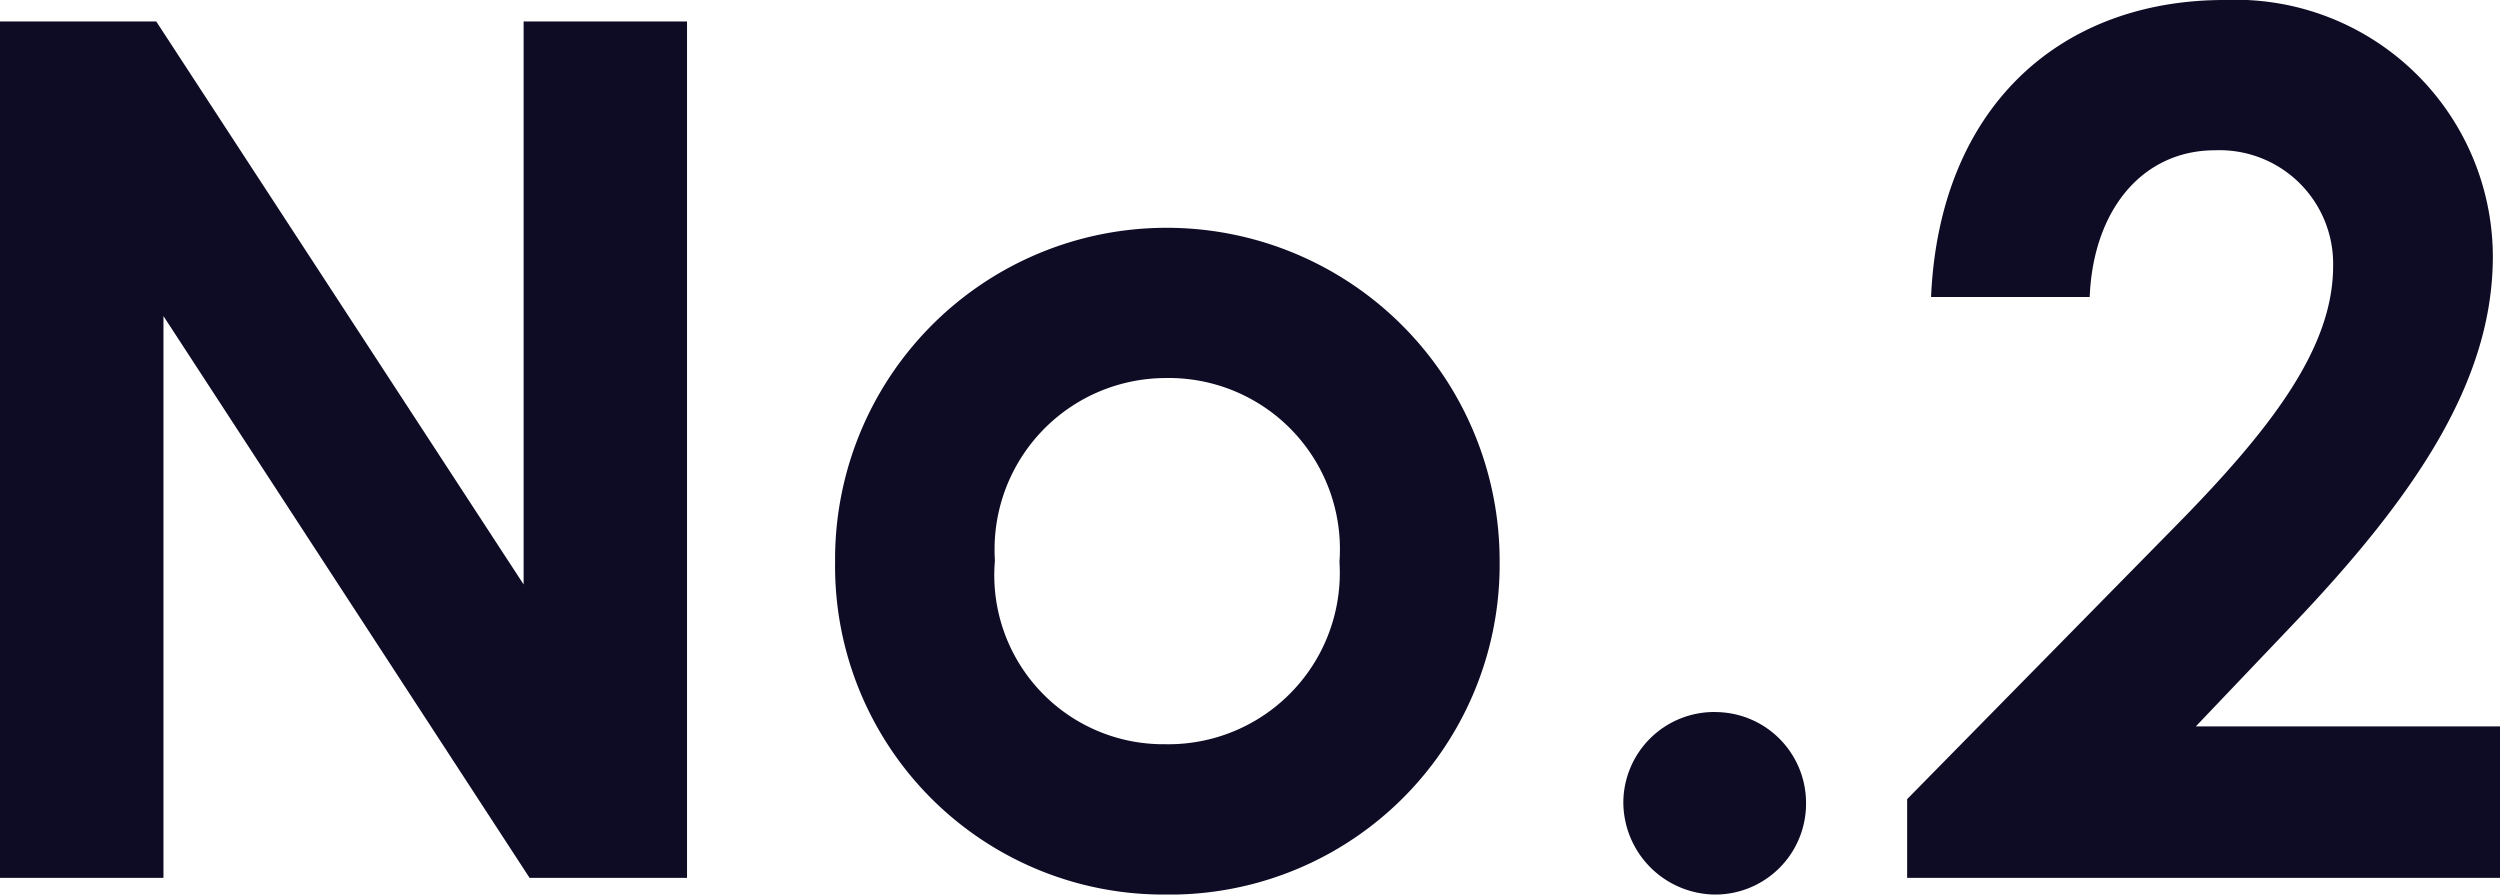 <svg xmlns="http://www.w3.org/2000/svg" width="44.016" height="15.75" viewBox="0 0 44.016 15.75">
  <path id="パス_14847" data-name="パス 14847" d="M1.722,0H4.6V-9.891L11.046,0h2.772V-15.078H10.941v9.912L4.473-15.078H1.722ZM22.2-11.445a5.835,5.835,0,0,0-5.775,5.88,5.782,5.782,0,0,0,5.8,5.859,5.809,5.809,0,0,0,5.9-5.88A5.862,5.862,0,0,0,22.2-11.445ZM22.239-8.8a3.012,3.012,0,0,1,3.066,3.234,3.018,3.018,0,0,1-3.066,3.213,2.976,2.976,0,0,1-3-3.234A3.017,3.017,0,0,1,22.239-8.8Zm9.681,5.88a1.6,1.6,0,0,0-1.617,1.6A1.631,1.631,0,0,0,31.92.294a1.6,1.6,0,0,0,1.6-1.617A1.6,1.6,0,0,0,31.92-2.919ZM35.3-1.386V0H45.738V-2.667H40.383l1.68-1.764c2.205-2.31,3.549-4.326,3.549-6.51a4.531,4.531,0,0,0-4.725-4.515c-2.9,0-5.019,1.89-5.166,5.229h2.793c.063-1.554.945-2.583,2.205-2.583A2,2,0,0,1,42.8-10.773c0,1.449-1.092,2.877-2.835,4.641Z" transform="translate(-1.722 15.456)" fill="#0e0b25"/>
</svg>
